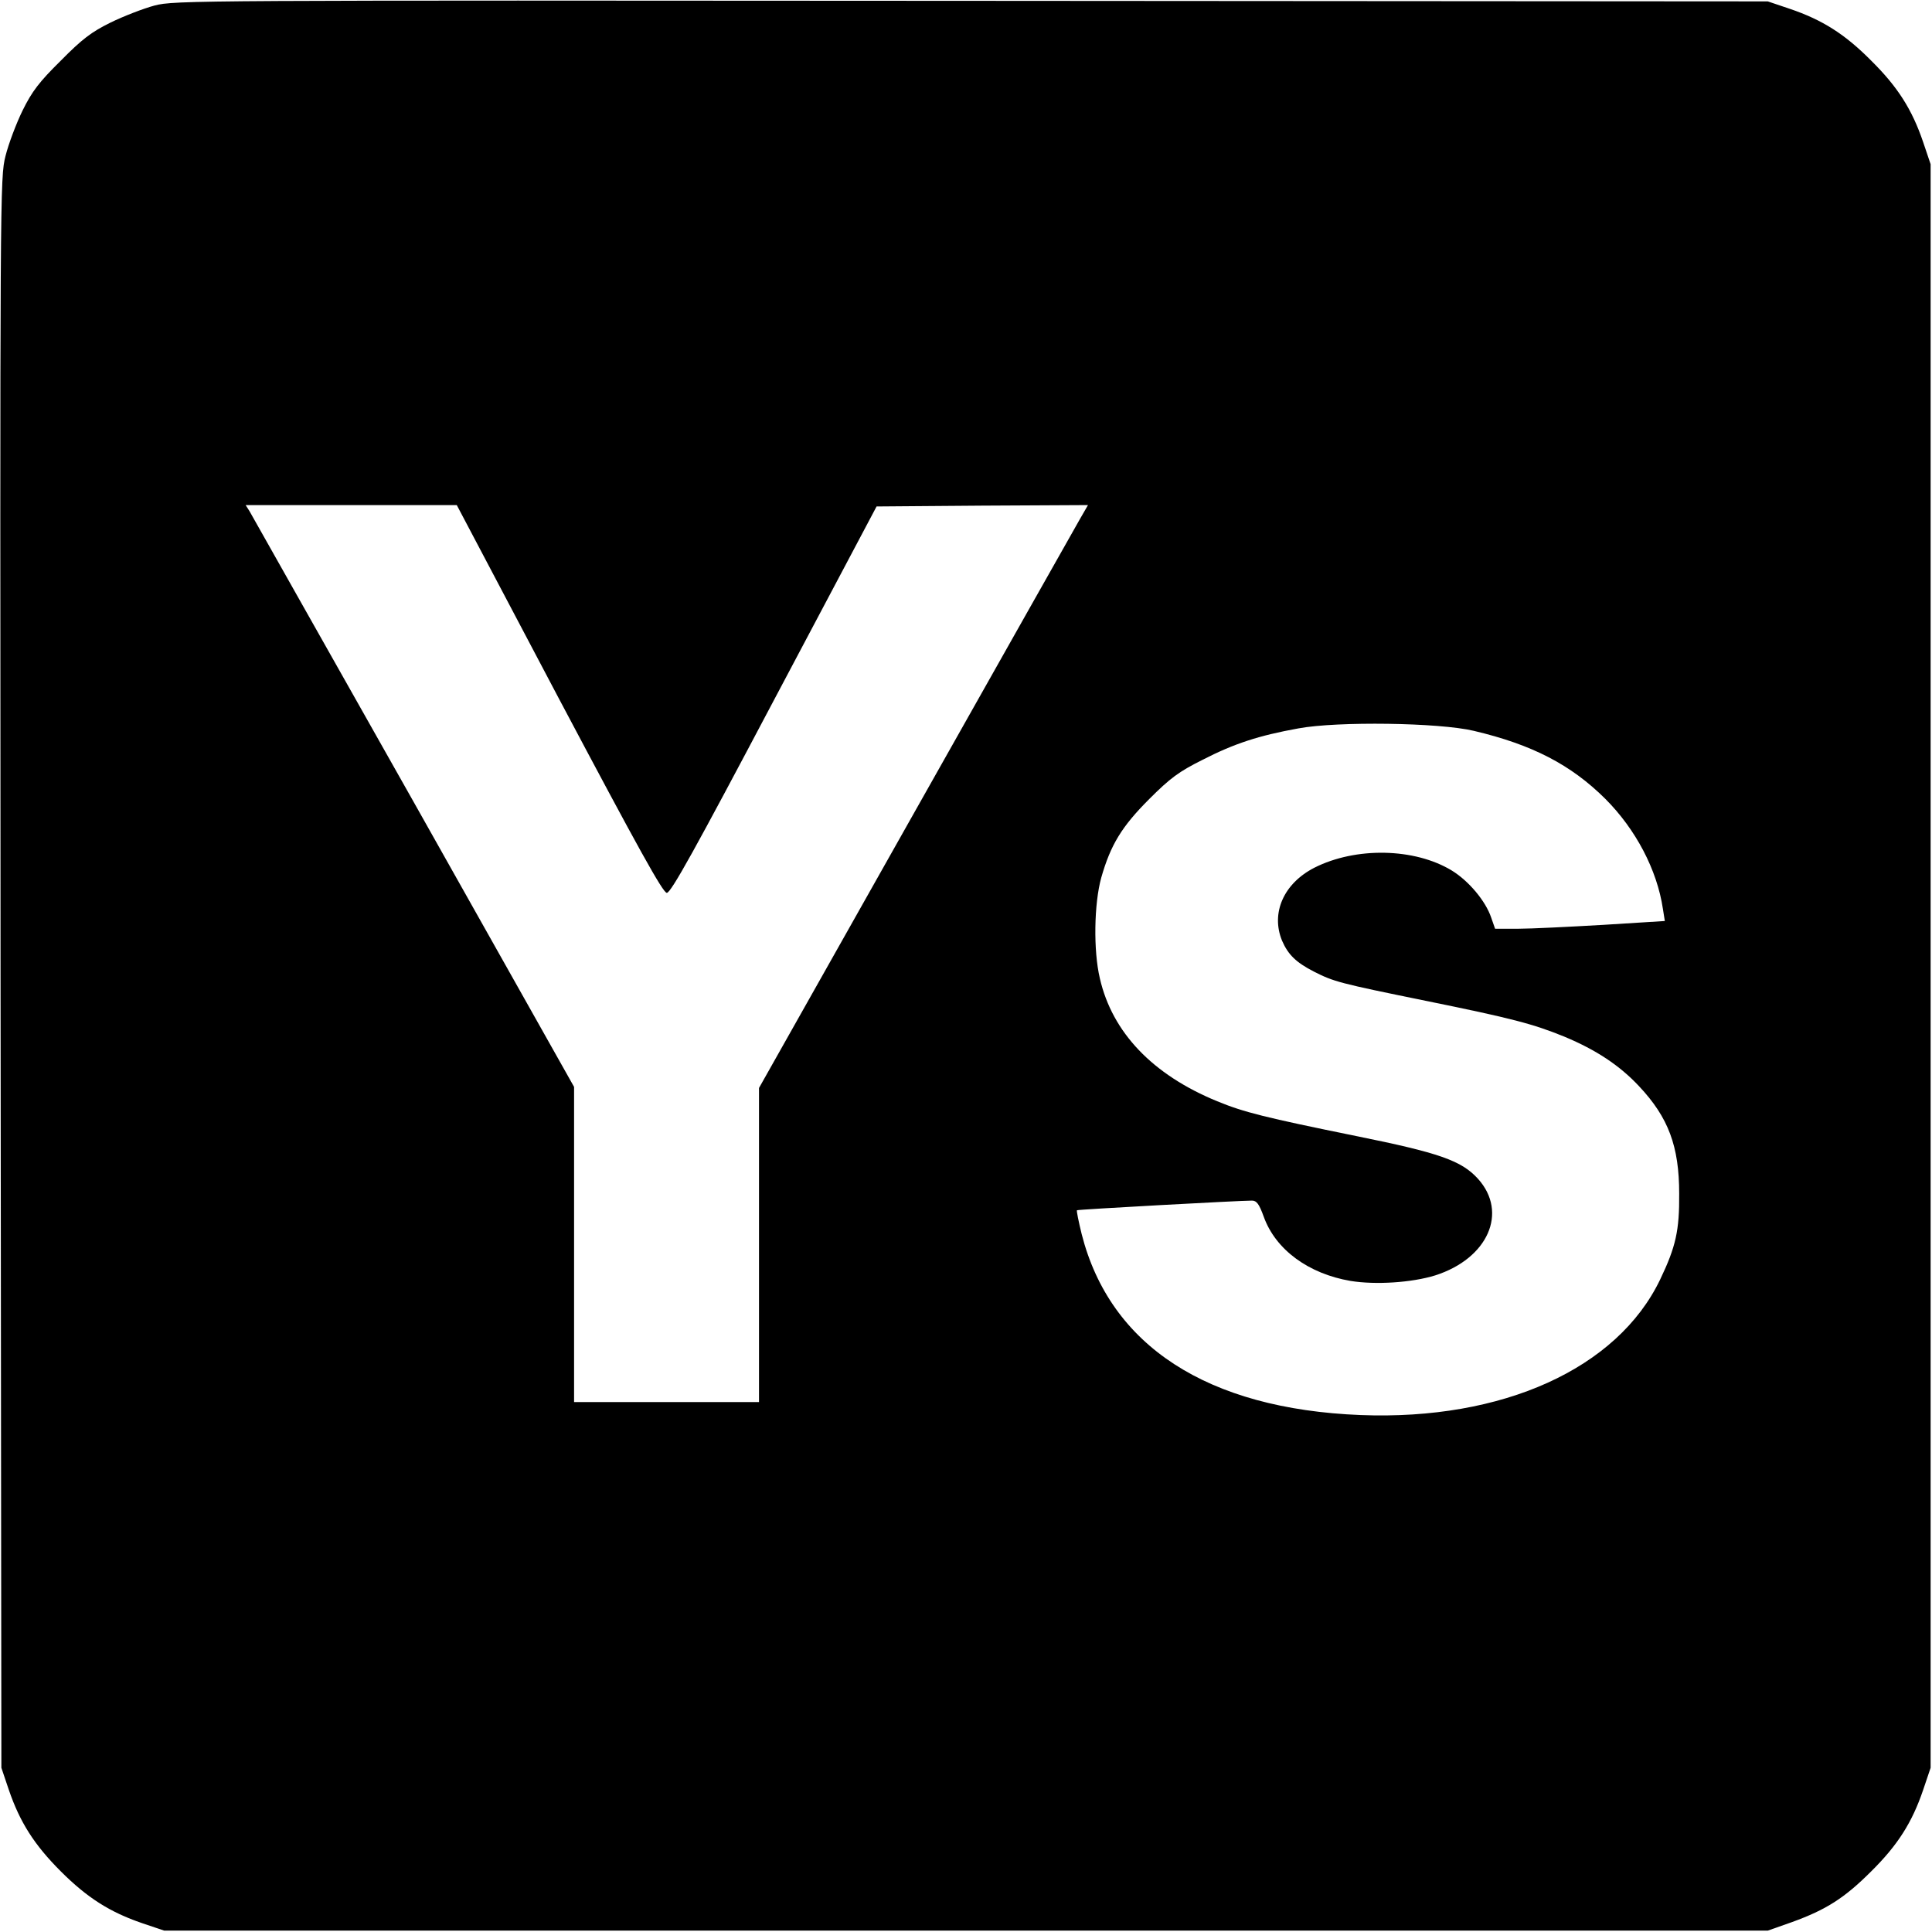 <?xml version="1.0" standalone="no"?>
<!DOCTYPE svg PUBLIC "-//W3C//DTD SVG 20010904//EN"
 "http://www.w3.org/TR/2001/REC-SVG-20010904/DTD/svg10.dtd">
<svg version="1.0" xmlns="http://www.w3.org/2000/svg"
 width="700pt" height="700pt" viewBox="0 0 700 700"
 preserveAspectRatio="xMidYMid meet">
<g transform="translate(0,700) scale(0.1,-0.1)"
fill="#000000" stroke="none">
<path d="M560 6980 c-41 -11 -113 -39 -160 -62 -69 -34 -103 -60 -180 -138
-78 -77 -104 -111 -138 -180 -23 -47 -51 -121 -62 -165 -20 -79 -20 -114 -18
-2960 l3 -2880 27 -80 c40 -117 92 -199 188 -295 96 -96 178 -148 295 -188
l80 -27 2905 0 2905 0 88 31 c124 45 190 87 287 184 96 95 148 177 188 295
l27 80 0 2905 0 2905 -27 80 c-40 118 -92 200 -188 295 -95 96 -177 148 -295
188 l-80 27 -2885 2 c-2823 2 -2887 2 -2960 -17z m1466 -2513 c288 -543 376
-702 390 -702 15 0 103 159 389 700 l371 700 383 3 383 2 -30 -52 c-17 -29
-285 -505 -596 -1056 l-566 -1004 0 -569 0 -569 -335 0 -335 0 0 571 0 571
-581 1032 c-320 567 -588 1041 -595 1054 l-14 22 382 0 383 0 371 -703z m3314
-115 c212 -50 352 -123 476 -246 111 -111 188 -258 209 -399 l7 -44 -224 -14
c-122 -7 -261 -14 -307 -14 l-84 0 -14 40 c-20 60 -81 133 -143 171 -135 82
-348 86 -498 10 -111 -57 -158 -164 -117 -264 22 -51 51 -79 115 -112 73 -37
91 -42 405 -106 315 -64 390 -84 503 -130 115 -48 200 -104 271 -180 106 -113
145 -217 145 -389 1 -133 -12 -192 -69 -311 -155 -323 -571 -511 -1085 -491
-556 22 -908 251 -1011 656 -11 45 -19 84 -17 86 3 3 589 35 634 35 17 0 26
-12 43 -59 43 -119 162 -206 314 -232 92 -15 223 -6 307 20 191 61 265 228
155 350 -60 66 -140 94 -442 155 -329 67 -406 86 -503 126 -234 96 -380 249
-425 445 -24 101 -21 271 5 365 34 119 74 185 174 285 76 76 107 99 193 142
115 59 204 88 348 114 141 26 509 21 635 -9z"/>
</g>
</svg>
